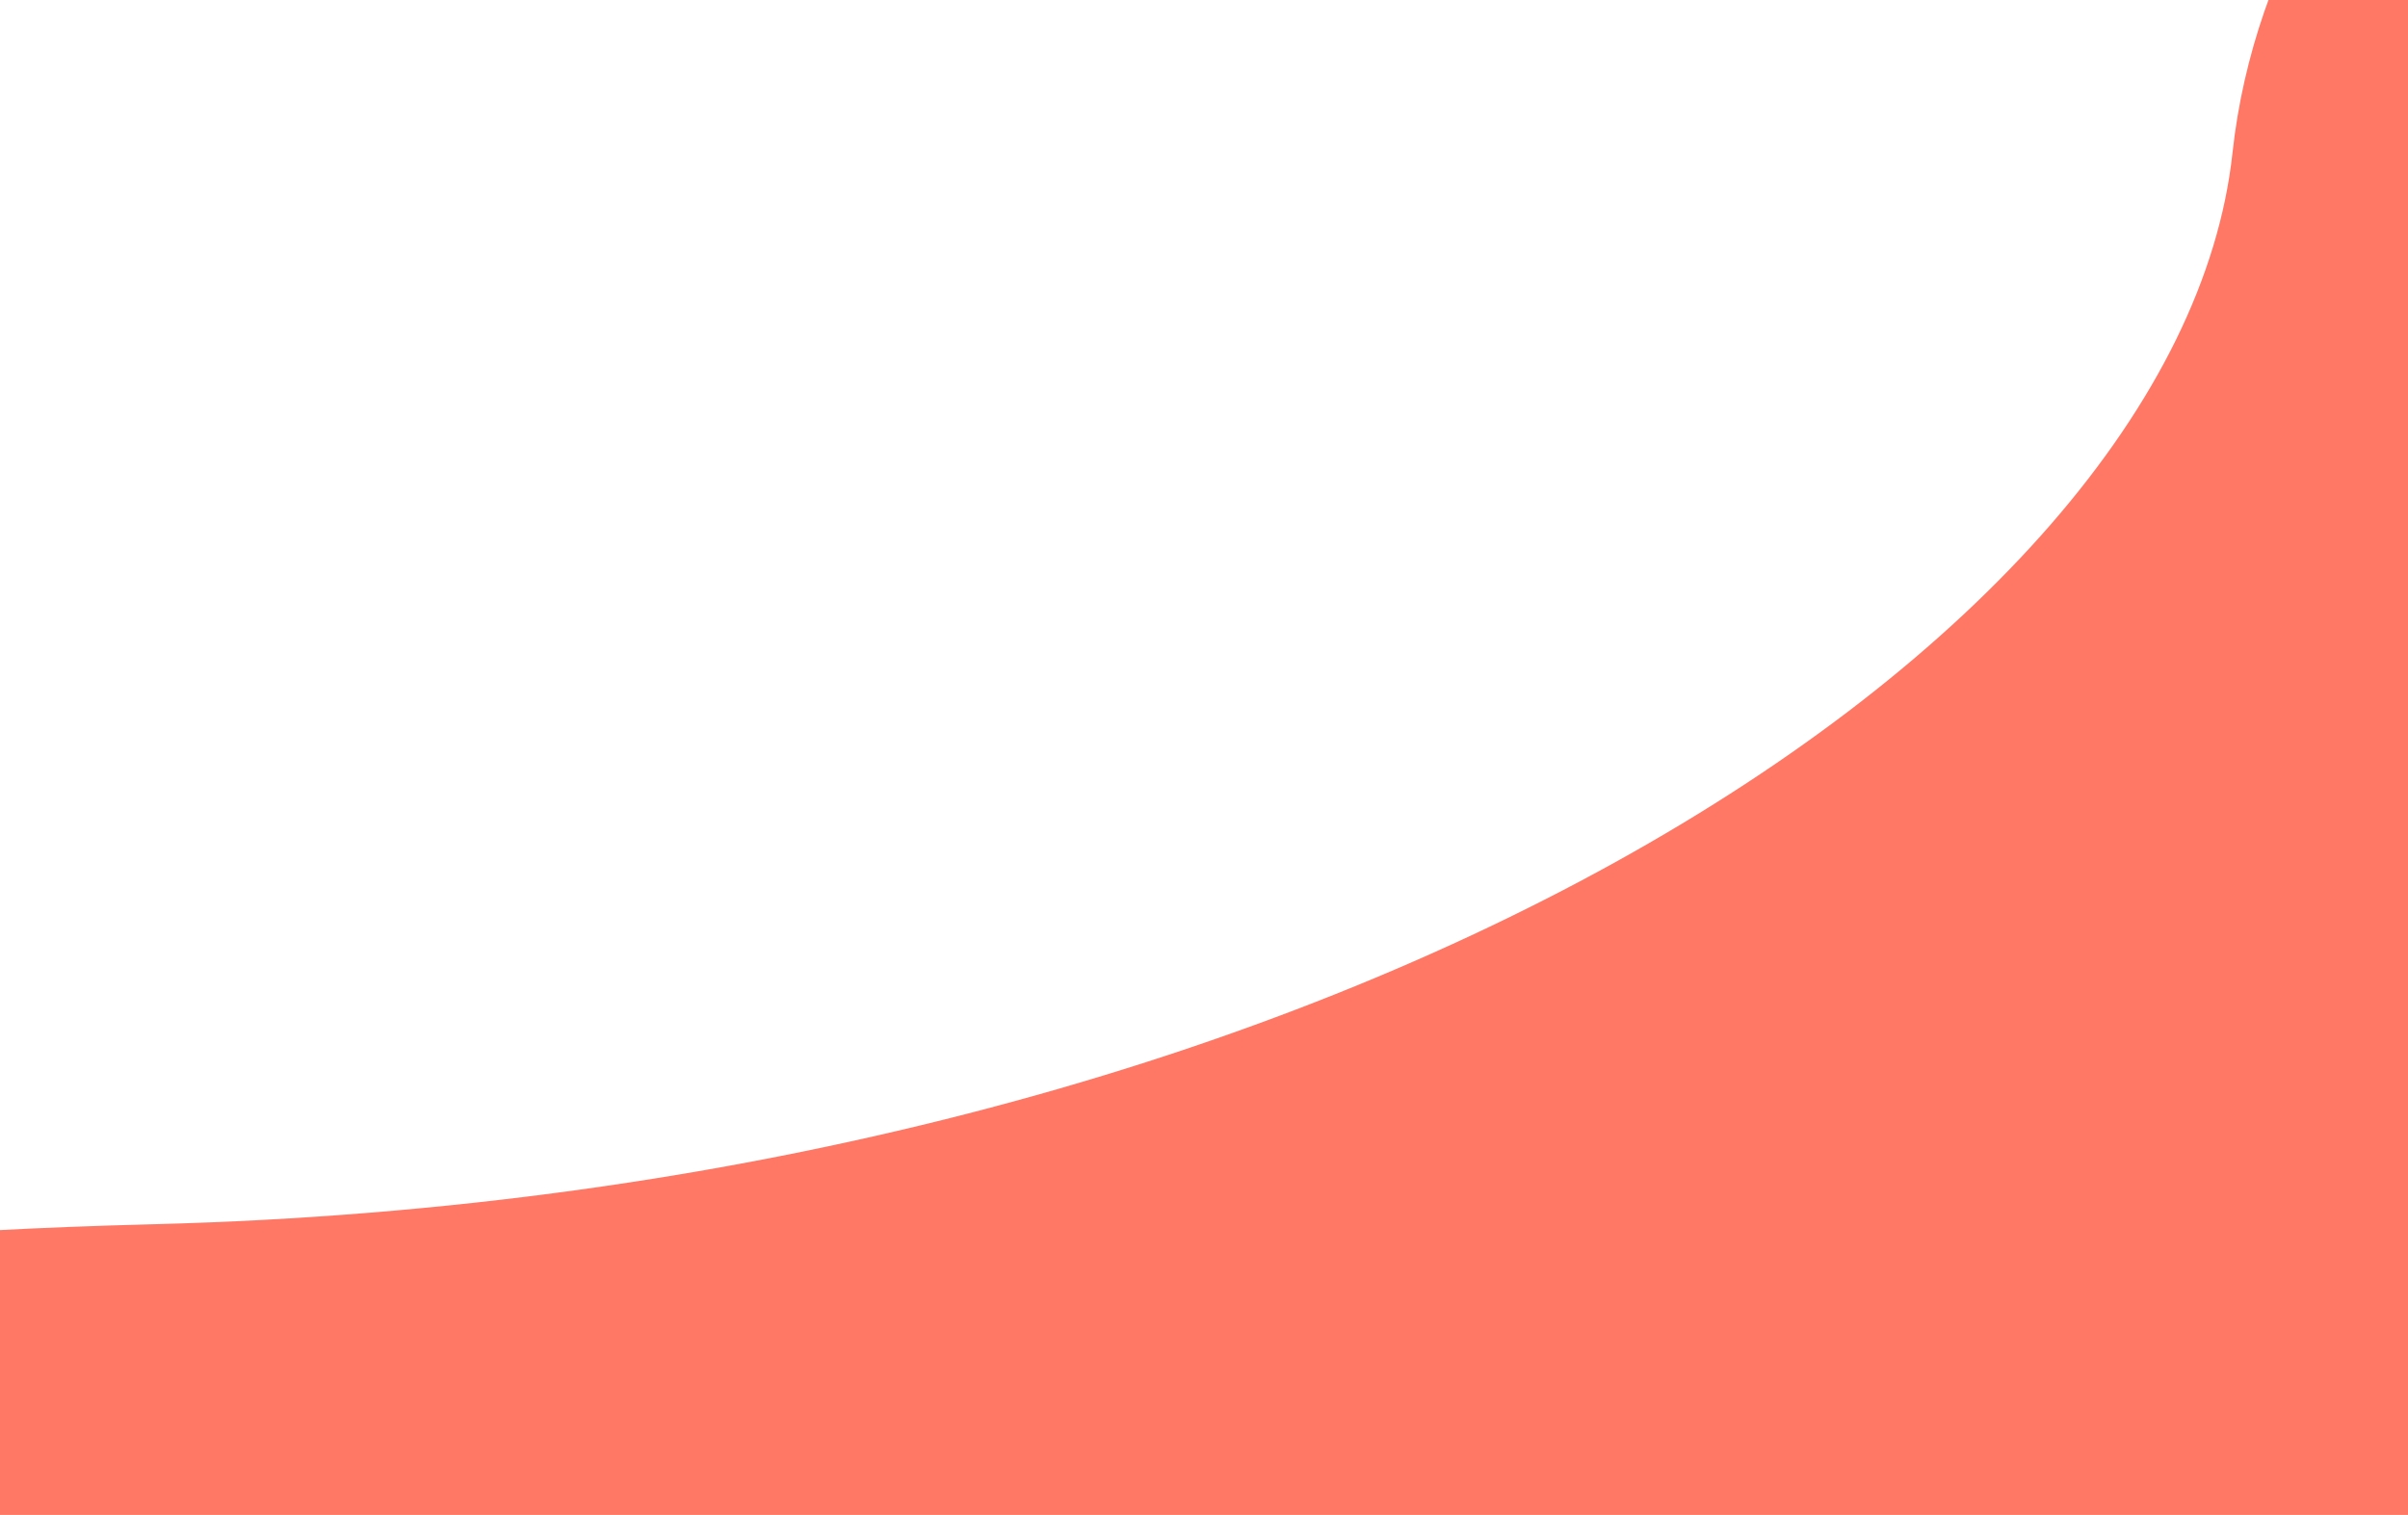 <svg width="1440" height="906" viewBox="0 0 1440 906" fill="none" xmlns="http://www.w3.org/2000/svg">
<path d="M1721 906H-90.841C-264.664 854.06 -471.478 746.574 91.856 732.151C796.024 714.122 1302.98 387.029 1335.04 91.486C1360.69 -144.949 1603.03 -299.353 1721 -347V906Z" fill="#FF7865"/>
</svg>
